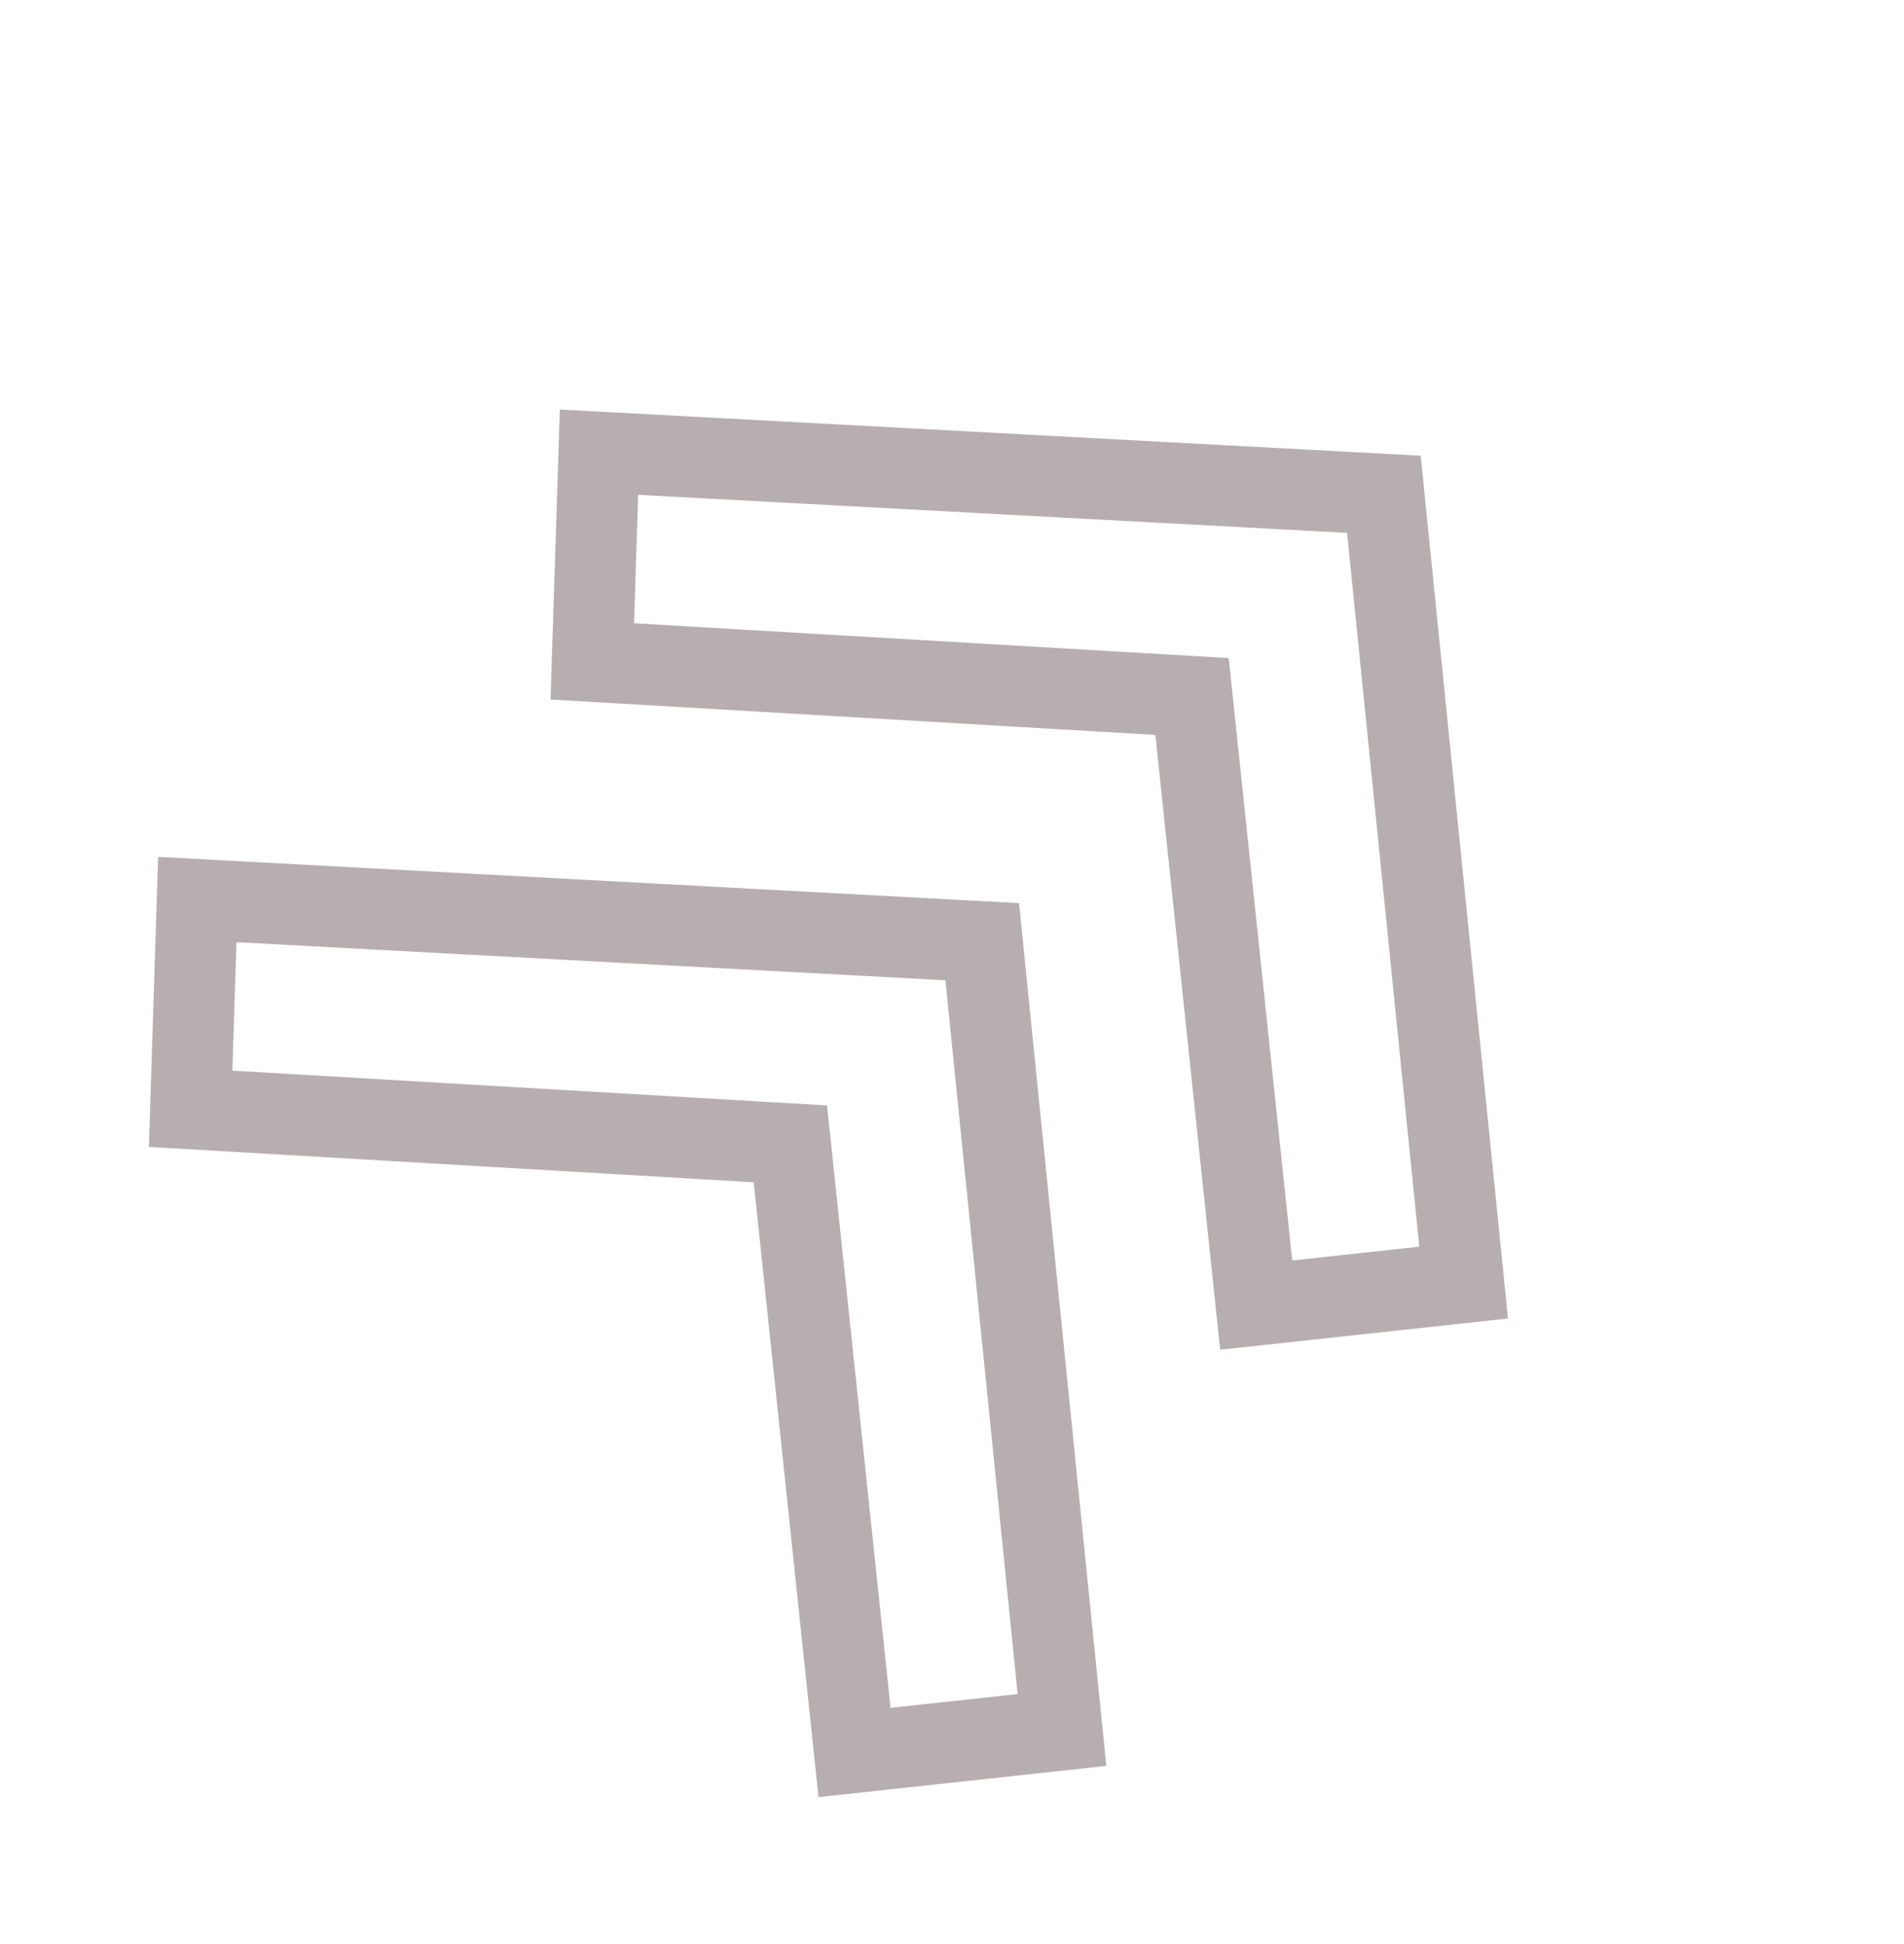 <?xml version="1.0" encoding="UTF-8"?> <svg xmlns="http://www.w3.org/2000/svg" width="47" height="48" viewBox="0 0 47 48" fill="none"> <path d="M24.246 23.25L26.215 42.712L21.094 43.268L19.6 29.092L19.51 28.241L18.67 28.192L4.706 27.375L4.87 22.209L24.246 23.25Z" stroke="#B7AFAF" stroke-width="2"></path> <path d="M34.161 12.204L36.13 31.667L31.009 32.222L29.515 18.046L29.425 17.196L28.585 17.147L14.621 16.329L14.786 11.164L34.161 12.204Z" stroke="#B7AFAF" stroke-width="2"></path> </svg> 